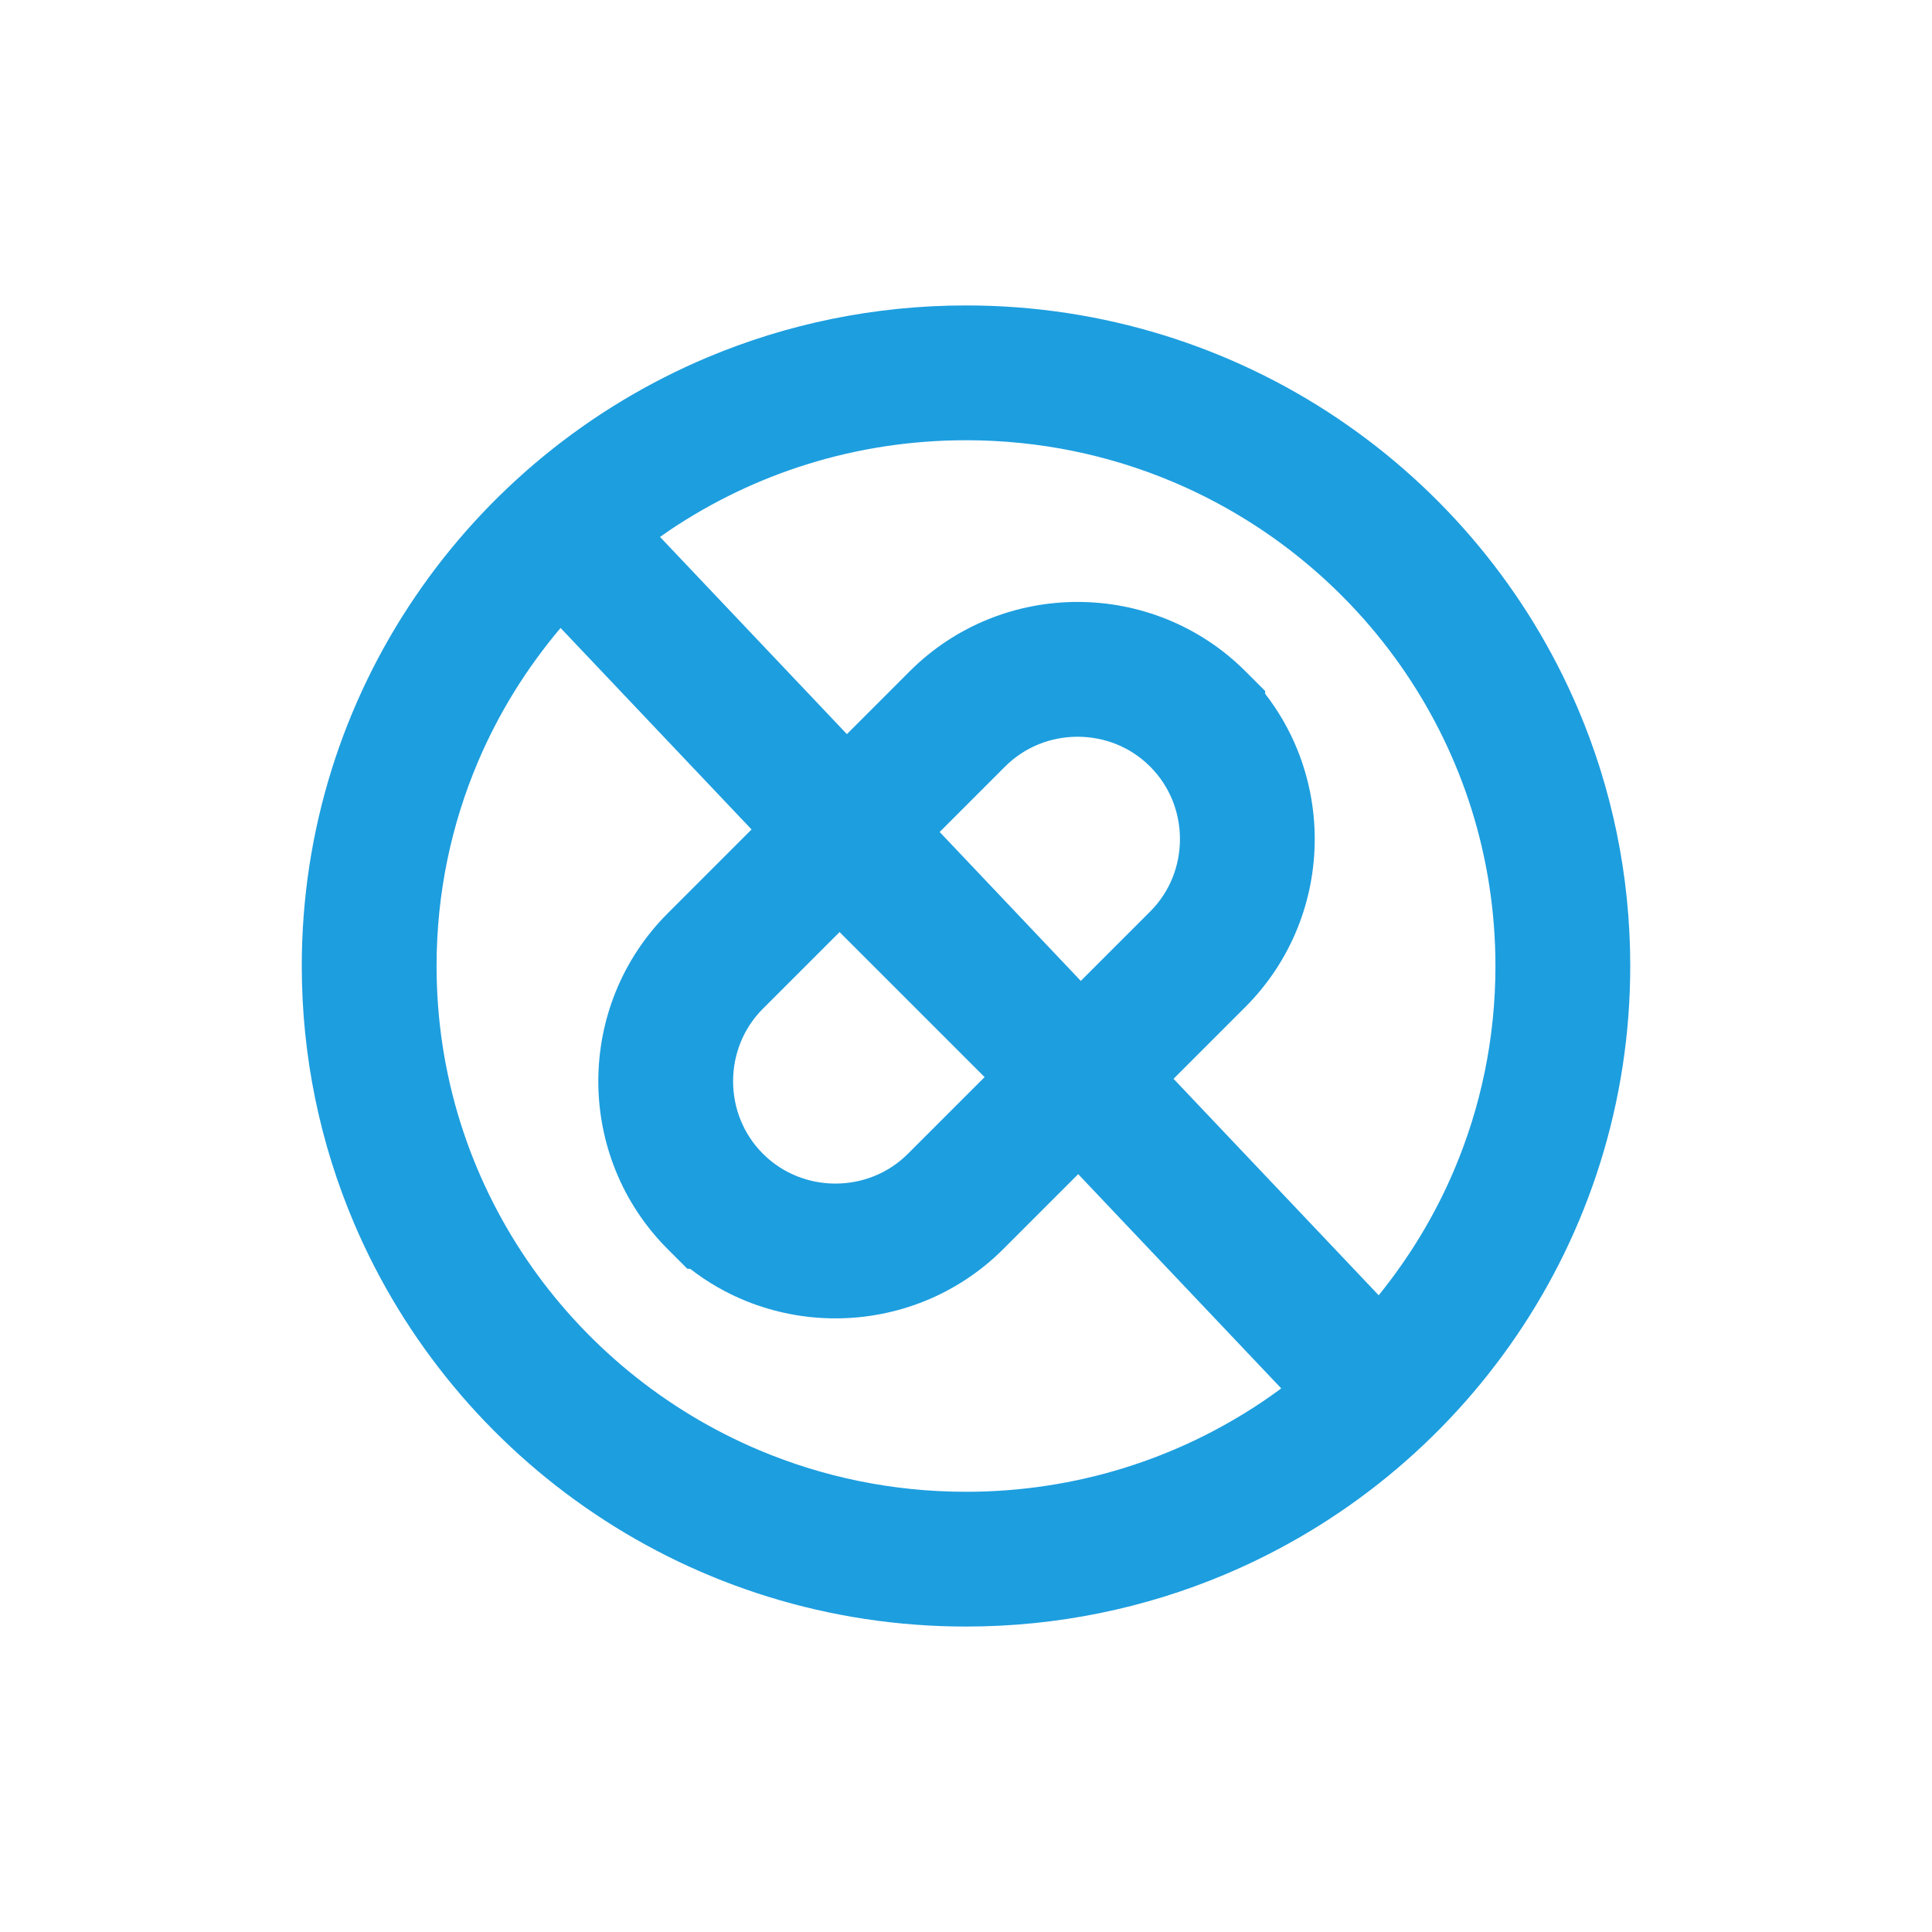 <svg xmlns="http://www.w3.org/2000/svg" xmlns:xlink="http://www.w3.org/1999/xlink" id="Layer_1" viewBox="0 0 150 150"><defs><style>      .st0 {        fill: none;      }      .st1 {        fill: #1d9edf;      }      .st2 {        clip-path: url(#clippath);      }    </style><clipPath id="clippath"><rect class="st0" x="23.429" y="23.714" width="103.142" height="102.573"></rect></clipPath></defs><g class="st2"><path class="st1" d="M112.882,90.878c-1.491,3.503-3.468,6.757-5.841,9.686l-15.928-16.806,5.581-5.581-3.7-3.7,3.7,3.7c1.789-1.789,3.142-3.879,4.038-6.101.898-2.223,1.343-4.577,1.343-6.93,0-2.352-.445-4.706-1.343-6.929-.617-1.534-1.459-3-2.505-4.352v-.216l-1.533-1.533c-1.789-1.789-3.879-3.142-6.101-4.038-2.223-.898-4.577-1.343-6.93-1.343-2.352,0-4.706.445-6.929,1.342-2.222.897-4.313,2.25-6.101,4.039l-4.88,4.882-14.508-15.309c.253-.178.506-.359.763-.533,6.568-4.406,14.453-6.975,22.992-6.976,5.694,0,11.092,1.144,16.009,3.21,7.372,3.098,13.658,8.286,18.087,14.803,4.429,6.522,7.007,14.342,7.01,22.808-.001,5.646-1.149,10.998-3.224,15.877M57.499,86.959c-.386-.956-.582-1.984-.582-3.013,0-1.03.196-2.058.582-3.012.386-.957.957-1.84,1.734-2.618l5.951-5.951,11.261,11.261-5.951,5.951c-.779.777-1.661,1.348-2.618,1.734-.954.386-1.982.582-3.012.582-1.03,0-2.058-.196-3.013-.582-.956-.386-1.84-.957-2.617-1.734-.777-.777-1.348-1.661-1.734-2.617M89.294,59.515h0c.777.779,1.348,1.663,1.736,2.618.385.956.581,1.982.581,3.012,0,1.031-.196,2.058-.581,3.013-.387.956-.958,1.84-1.734,2.618h-.001l-5.382,5.382-10.958-11.563,5.079-5.08c.779-.776,1.663-1.347,2.618-1.734.956-.385,1.983-.581,3.012-.581,1.031,0,2.058.196,3.013.581.956.387,1.84.958,2.617,1.734M75,115.822c-5.694-.001-11.093-1.145-16.009-3.211-7.374-3.098-13.658-8.286-18.088-14.803-4.429-6.522-7.006-14.342-7.008-22.807.001-5.647,1.148-10.999,3.224-15.878,1.607-3.778,3.779-7.267,6.404-10.369l14.828,15.645-6.516,6.517c-1.789,1.788-3.143,3.878-4.039,6.1-.897,2.223-1.343,4.579-1.343,6.93,0,2.353.446,4.707,1.343,6.93.896,2.222,2.25,4.312,4.039,6.1l1.531,1.533h.216c1.352,1.047,2.82,1.888,4.352,2.506,2.223.897,4.577,1.343,6.93,1.343,2.352,0,4.706-.446,6.93-1.343,2.222-.896,4.312-2.25,6.1-4.039l5.817-5.816,15.764,16.635c-.487.359-.98.711-1.485,1.05-6.566,4.406-14.452,6.974-22.991,6.977M122.511,55.025c-3.922-9.214-10.459-17.033-18.686-22.558-8.225-5.525-18.169-8.756-28.825-8.753-7.102-.001-13.894,1.433-20.065,4.027-9.257,3.893-17.124,10.384-22.686,18.568-5.564,8.178-8.822,18.08-8.819,28.691-.001,7.071,1.446,13.833,4.06,19.974,3.922,9.214,10.458,17.033,18.686,22.558,8.224,5.525,18.169,8.756,28.825,8.753,7.102.001,13.894-1.433,20.064-4.027,9.259-3.893,17.124-10.384,22.688-18.568,5.564-8.178,8.82-18.08,8.819-28.69,0-7.072-1.446-13.835-4.06-19.976"></path></g></svg>